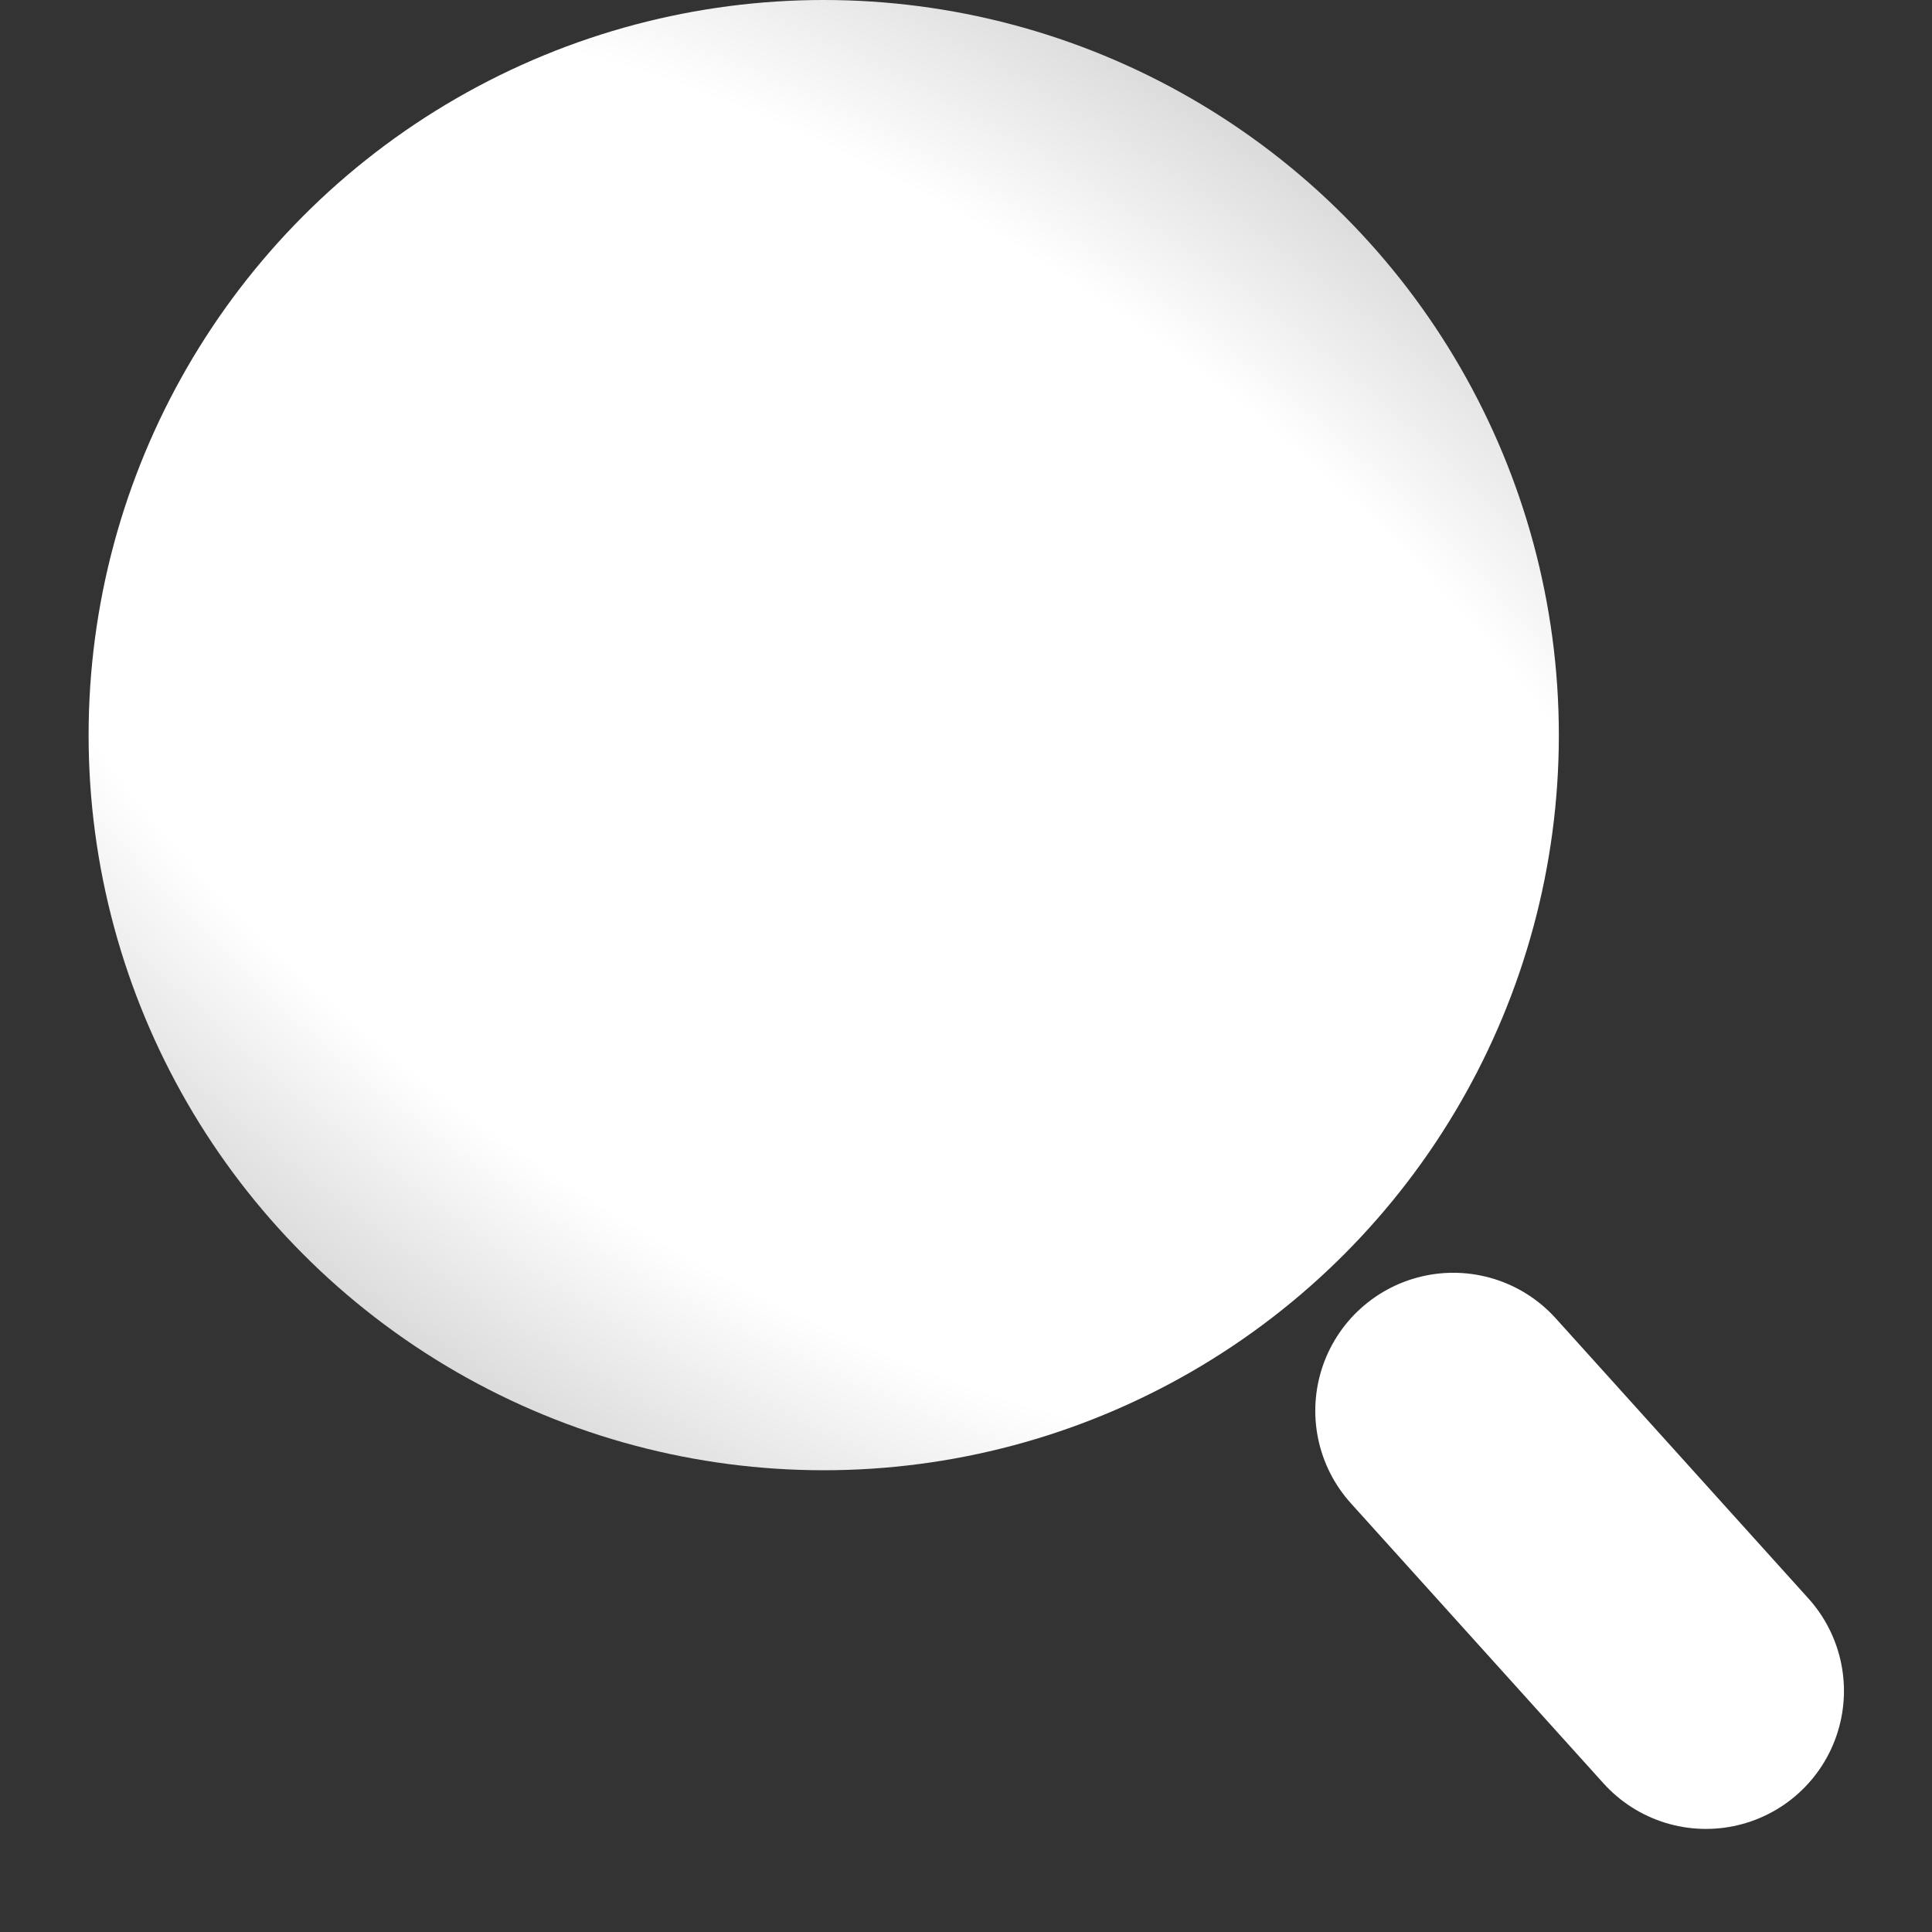 <?xml version="1.0" encoding="UTF-8"?> <svg xmlns="http://www.w3.org/2000/svg" width="14" height="14" viewBox="0 0 14 14" fill="none"><rect x="0" y="0" width="14" height="14" fill="#333333" stroke="none"/><circle cx="5.969" cy="5.327" r="5.327" fill="url(#paint0_radial_8_81)"></circle><path fill-rule="evenodd" clip-rule="evenodd" d="M10.531 10.223L12.362 12.253Z" fill="url(#paint1_radial_8_81)"></path><path d="M10.531 10.223L12.362 12.253" stroke="white" stroke-width="2" stroke-linecap="round" stroke-linejoin="round"></path><defs><radialGradient id="paint0_radial_8_81" cx="0" cy="0" r="1" gradientUnits="userSpaceOnUse" gradientTransform="translate(5.969 5.327) rotate(-55.07) scale(9.536 18.924)"><stop offset="0.394" stop-color="white"></stop><stop offset="1" stop-color="#7E7E7E"></stop></radialGradient><radialGradient id="paint1_radial_8_81" cx="0" cy="0" r="1" gradientUnits="userSpaceOnUse" gradientTransform="translate(11.447 11.238) rotate(-57.795) scale(1.761 3.357)"><stop offset="0.394" stop-color="white"></stop><stop offset="1" stop-color="#7E7E7E"></stop></radialGradient></defs></svg> 